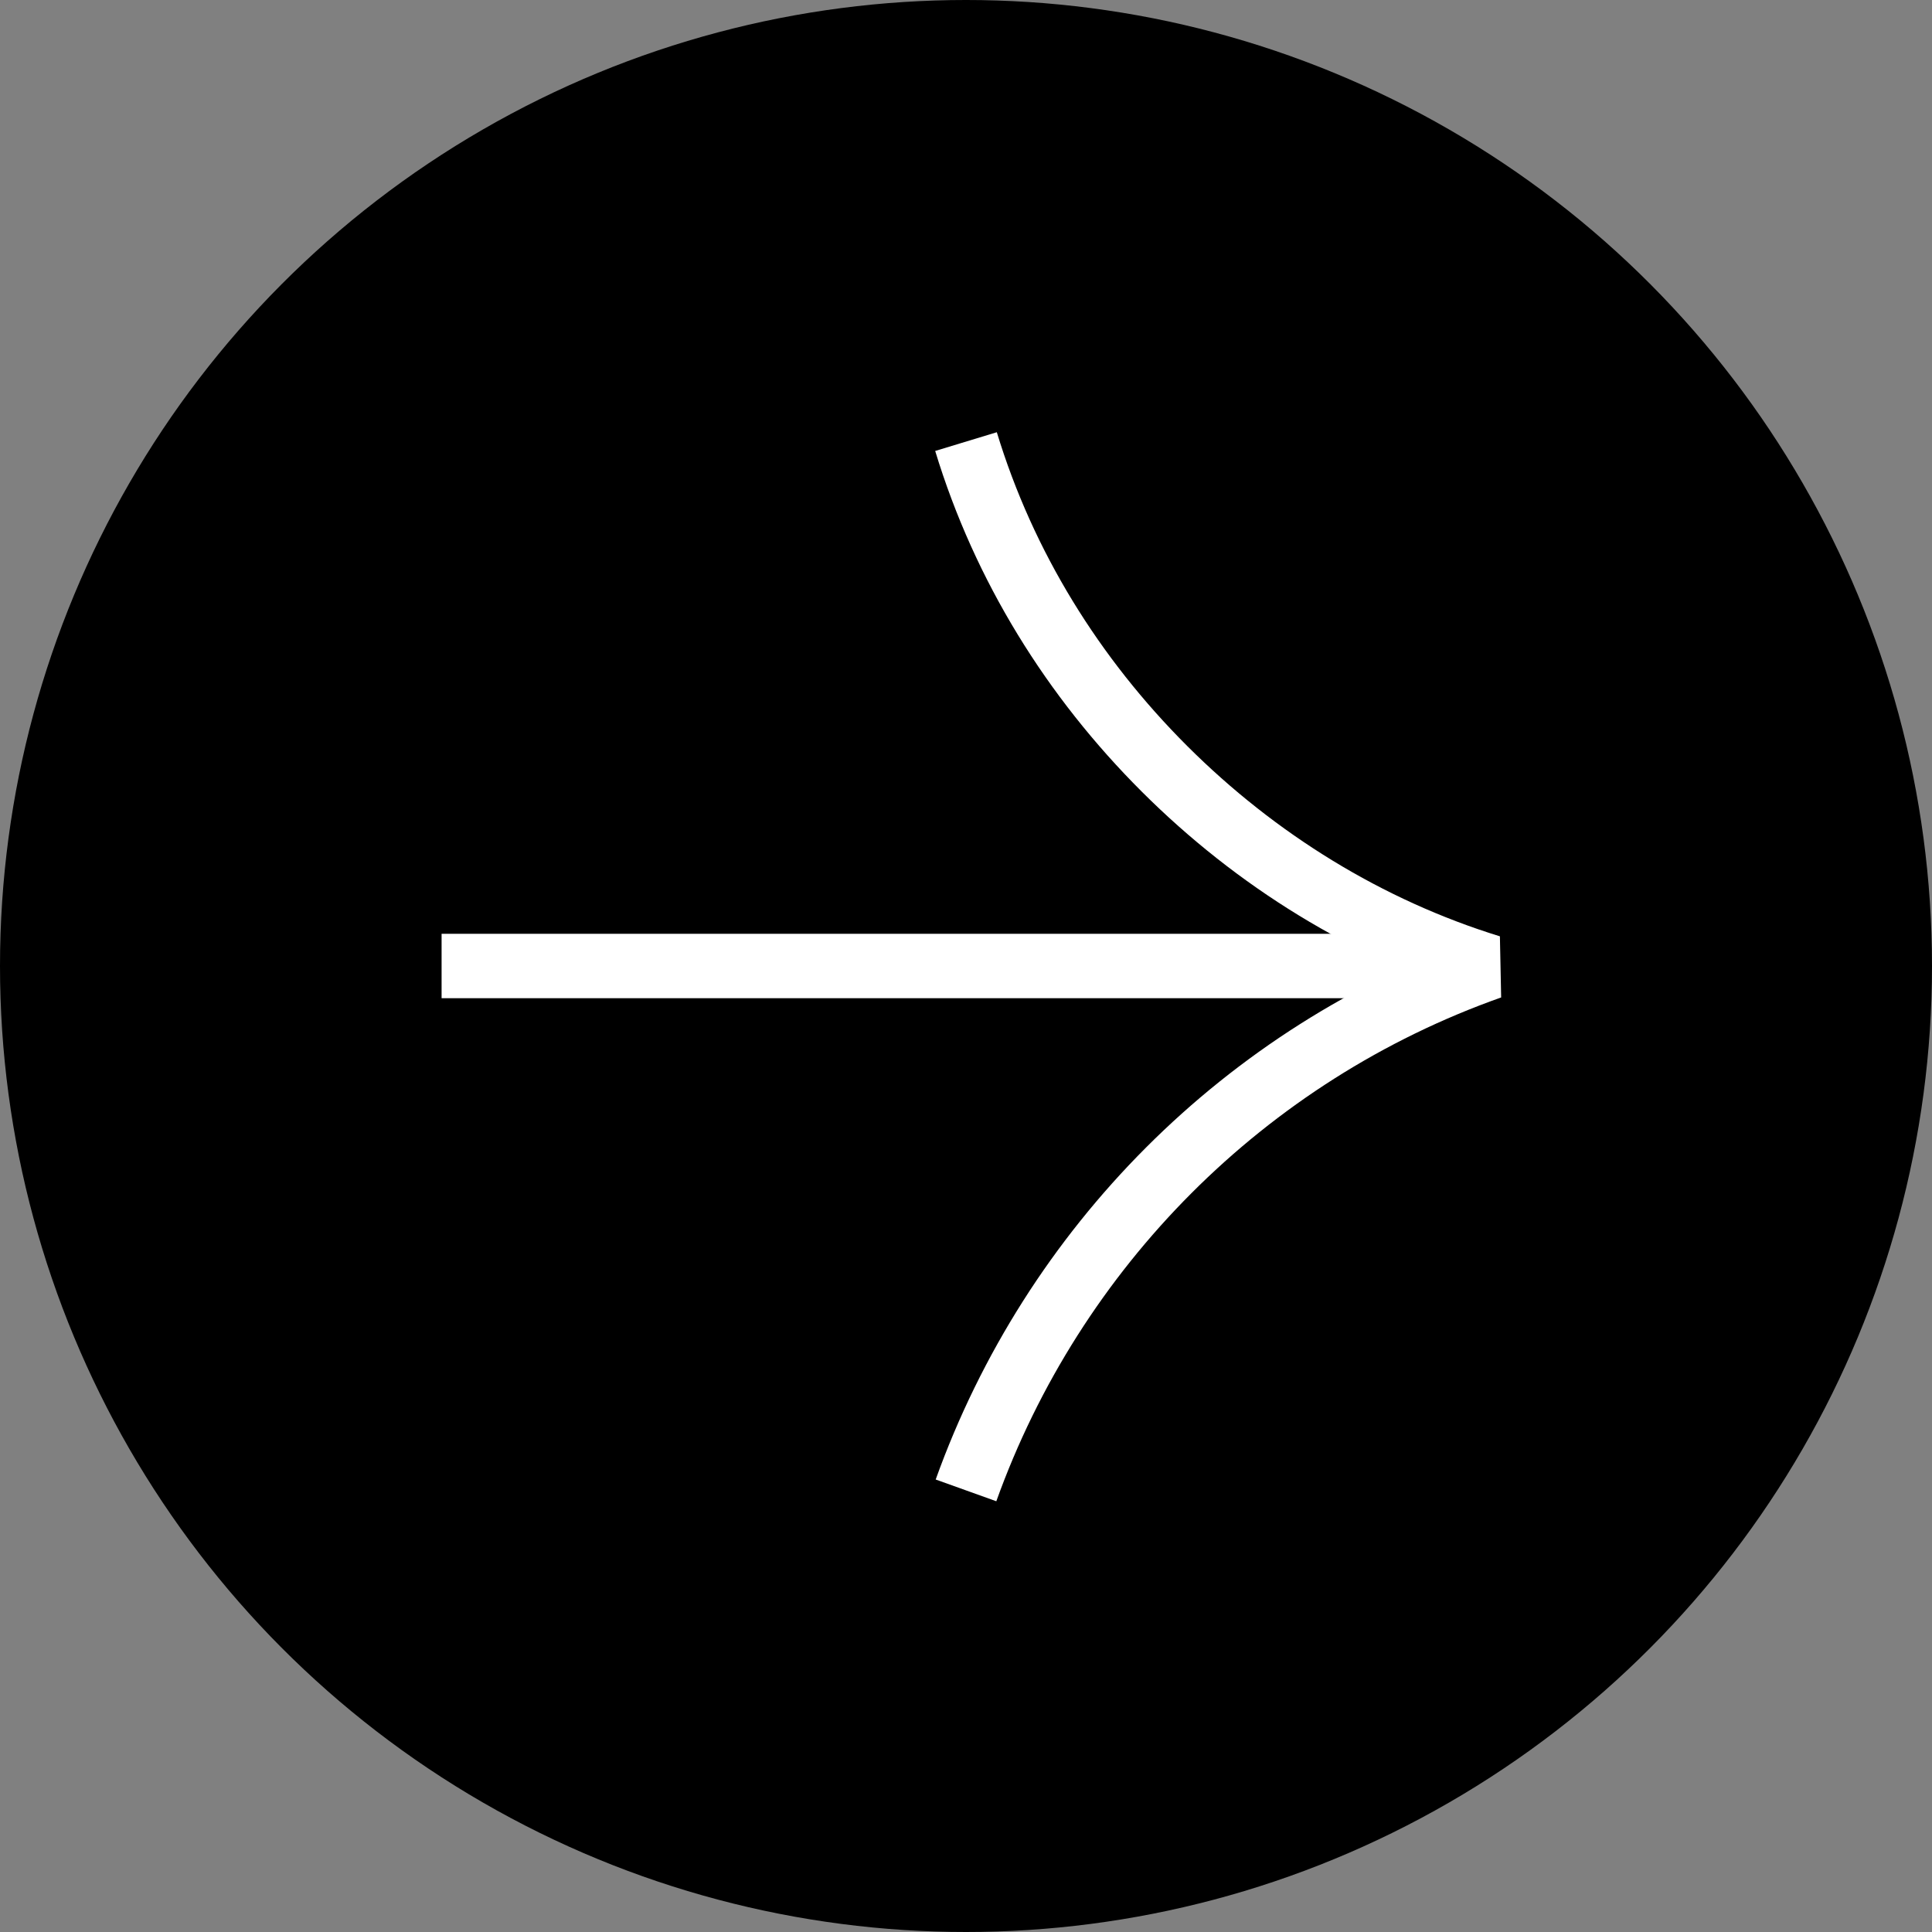 <?xml version="1.0" encoding="UTF-8"?> <svg xmlns="http://www.w3.org/2000/svg" width="60" height="60" viewBox="0 0 60 60" fill="none"><rect x="0" y="0" width="60" height="60" fill="#808080" stroke="none"/> <circle cx="30" cy="30" r="30" fill="black"></circle> <path d="M13.714 30L46.285 30" stroke="white" stroke-width="2" stroke-miterlimit="10"></path> <path d="M30 13.714C31.178 17.587 33.326 21.044 36.168 23.88C39.009 26.715 42.474 28.858 46.286 30.034C38.663 32.731 32.703 38.748 30 46.285" stroke="white" stroke-width="2" stroke-miterlimit="10" stroke-linejoin="bevel"></path> </svg> 